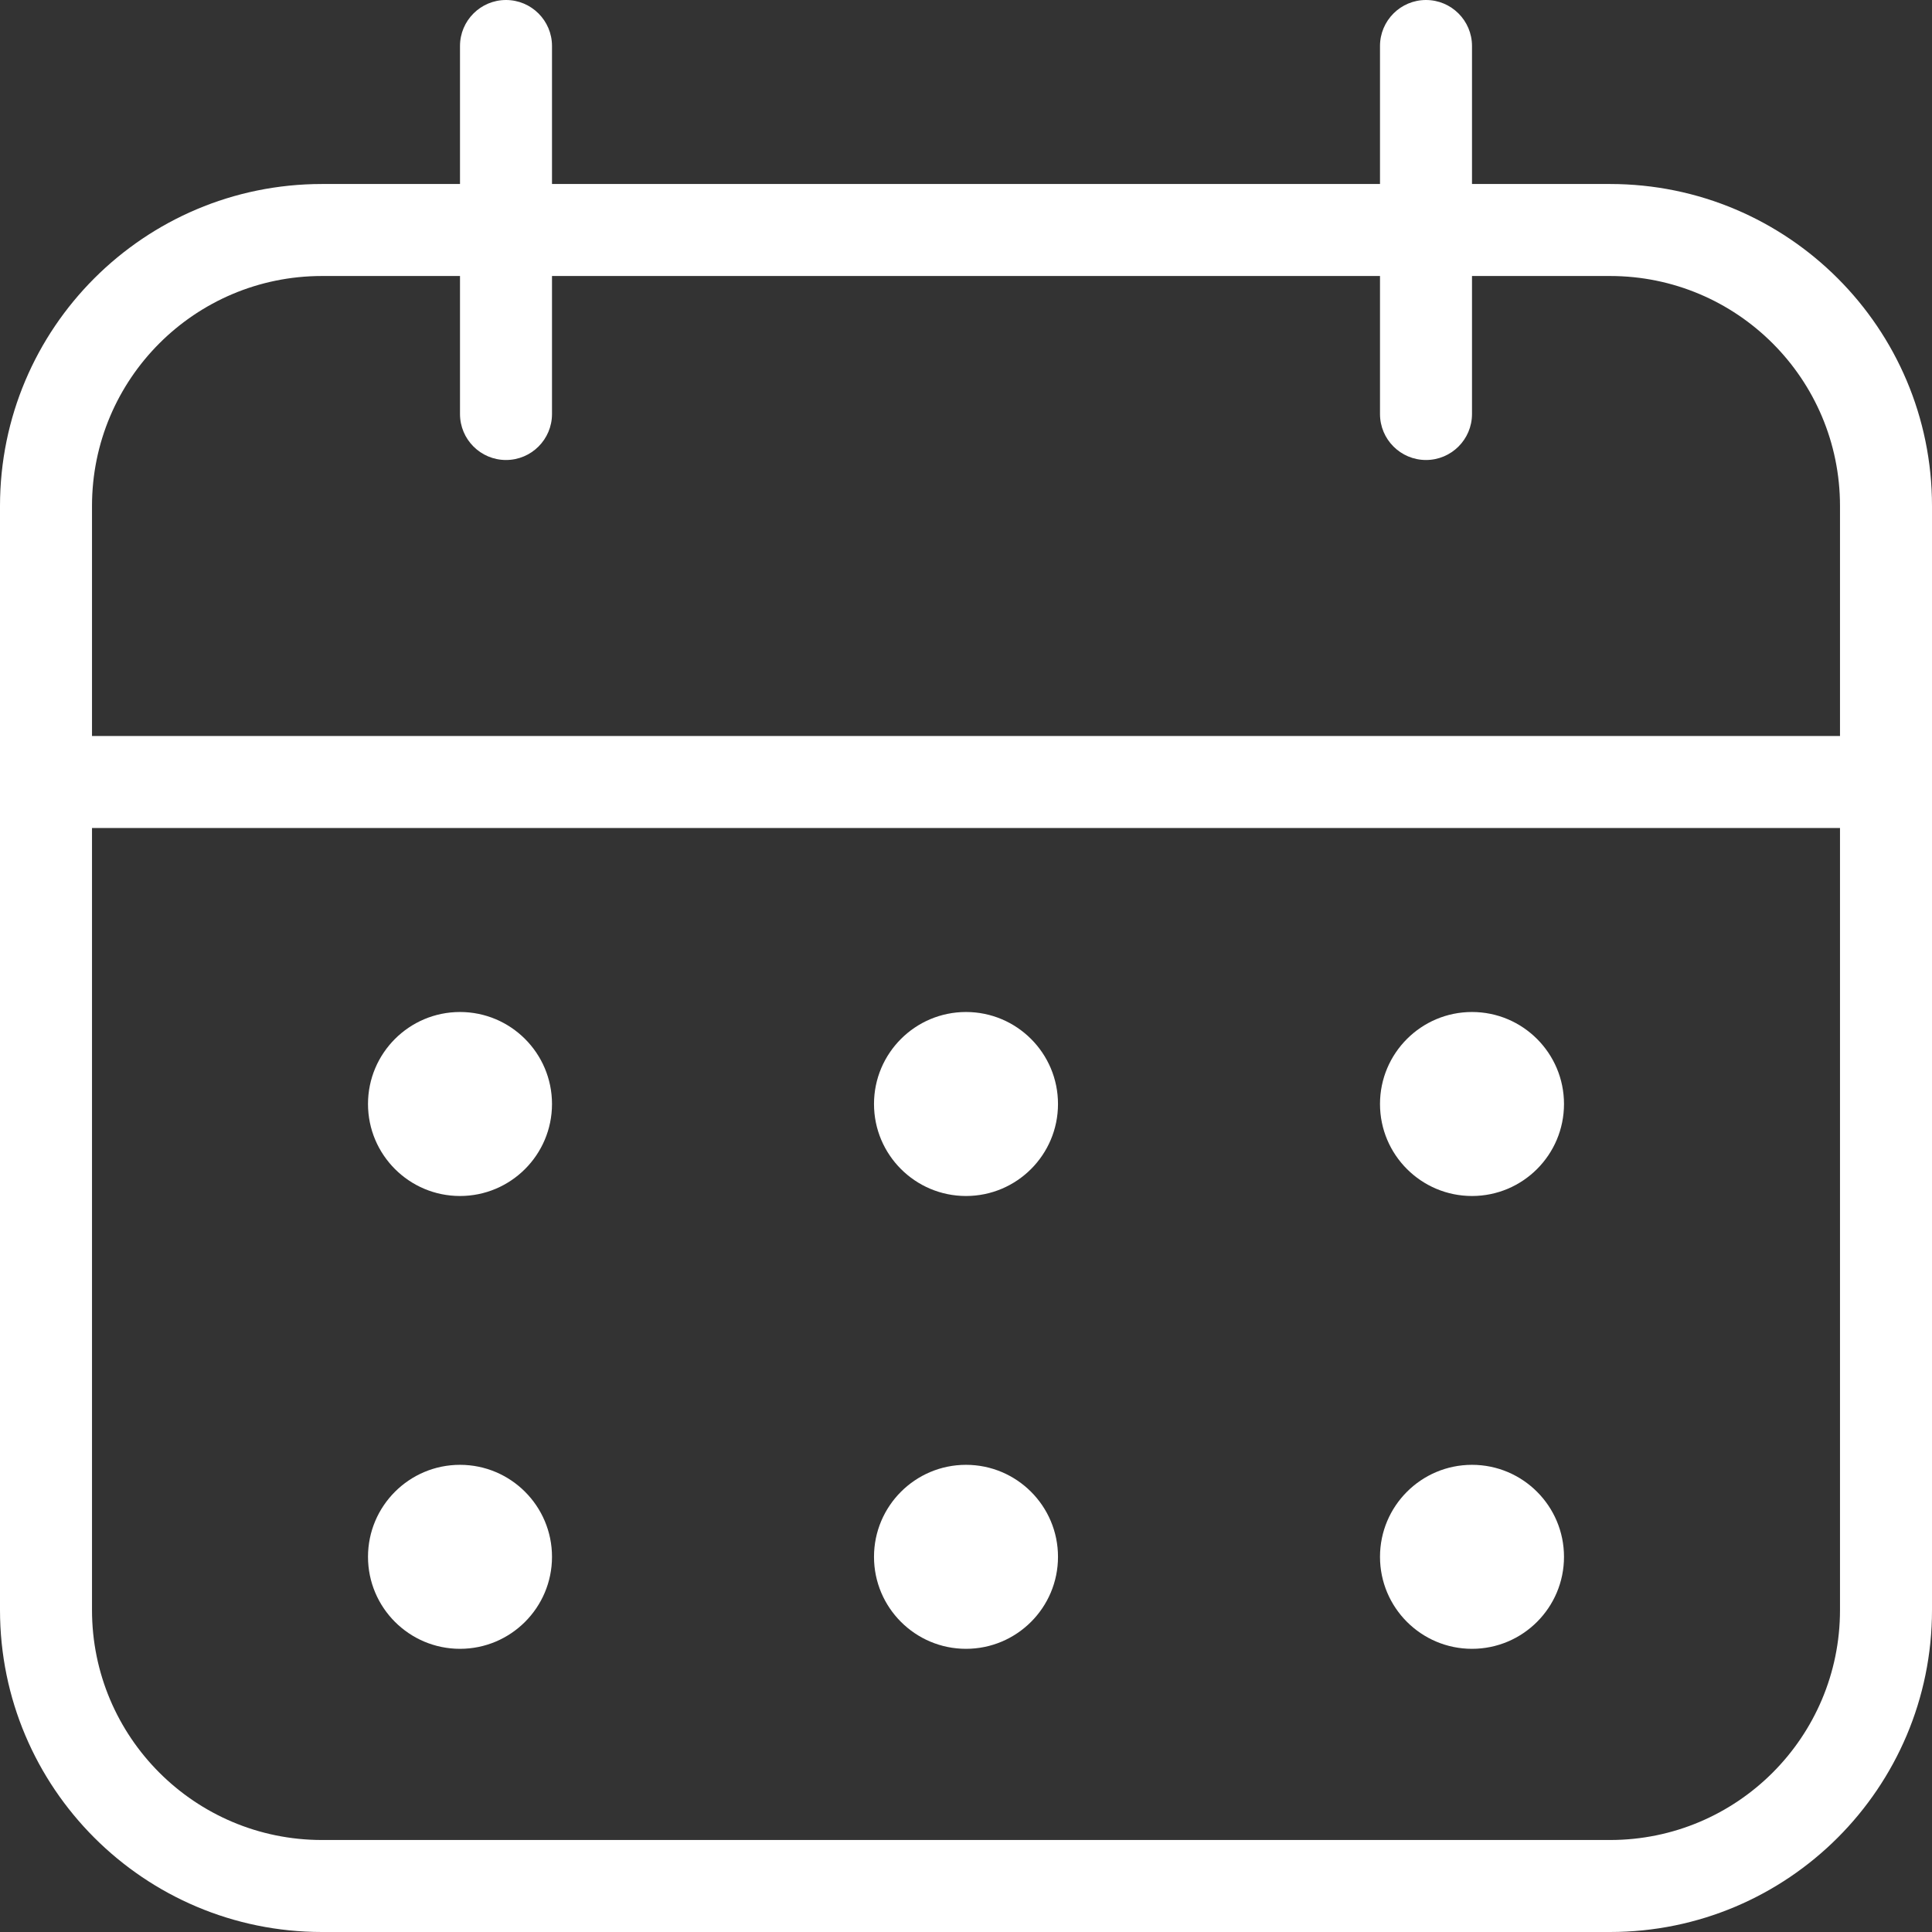 <?xml version="1.0" encoding="UTF-8"?> <svg xmlns="http://www.w3.org/2000/svg" width="21" height="21" viewBox="0 0 21 21" fill="none"><rect x="0" y="0" width="21" height="21" fill="#333333" stroke="none"/> <path fill-rule="evenodd" clip-rule="evenodd" d="M21 5.5C21 3.567 19.433 2 17.5 2C13.724 2 7.276 2 3.5 2C1.567 2 0 3.567 0 5.5C0 8.829 0 14.171 0 17.5C0 19.433 1.567 21 3.5 21C7.276 21 13.724 21 17.5 21C19.433 21 21 19.433 21 17.5V5.5ZM20 5.5C20 4.119 18.881 3 17.5 3C13.724 3 7.276 3 3.5 3C2.119 3 1 4.119 1 5.5C1 8.829 1 14.171 1 17.5C1 18.881 2.119 20 3.5 20C7.276 20 13.724 20 17.5 20C18.881 20 20 18.881 20 17.5V5.5Z" fill="white"></path> <path fill-rule="evenodd" clip-rule="evenodd" d="M5 0.5V4.5C5 4.776 5.224 5 5.5 5C5.776 5 6 4.776 6 4.5V0.5C6 0.224 5.776 0 5.5 0C5.224 0 5 0.224 5 0.5Z" fill="white"></path> <path fill-rule="evenodd" clip-rule="evenodd" d="M0.5 9H20.5V8H0.5V9Z" fill="white"></path> <path fill-rule="evenodd" clip-rule="evenodd" d="M15 0.5V4.5C15 4.776 15.224 5 15.5 5C15.776 5 16 4.776 16 4.5V0.5C16 0.224 15.776 0 15.5 0C15.224 0 15 0.224 15 0.5Z" fill="white"></path> <path fill-rule="evenodd" clip-rule="evenodd" d="M5 11C4.448 11 4 11.448 4 12C4 12.552 4.448 13 5 13C5.552 13 6 12.552 6 12C6 11.448 5.552 11 5 11Z" fill="white"></path> <path fill-rule="evenodd" clip-rule="evenodd" d="M10.5 11C9.948 11 9.5 11.448 9.5 12C9.5 12.552 9.948 13 10.5 13C11.052 13 11.5 12.552 11.5 12C11.5 11.448 11.052 11 10.5 11Z" fill="white"></path> <path fill-rule="evenodd" clip-rule="evenodd" d="M16 11C15.448 11 15 11.448 15 12C15 12.552 15.448 13 16 13C16.552 13 17 12.552 17 12C17 11.448 16.552 11 16 11Z" fill="white"></path> <path fill-rule="evenodd" clip-rule="evenodd" d="M16 15.922C15.448 15.922 15 16.37 15 16.922C15 17.474 15.448 17.922 16 17.922C16.552 17.922 17 17.474 17 16.922C17 16.37 16.552 15.922 16 15.922Z" fill="white"></path> <path fill-rule="evenodd" clip-rule="evenodd" d="M10.5 15.922C9.948 15.922 9.5 16.37 9.5 16.922C9.5 17.474 9.948 17.922 10.5 17.922C11.052 17.922 11.5 17.474 11.5 16.922C11.5 16.37 11.052 15.922 10.5 15.922Z" fill="white"></path> <path fill-rule="evenodd" clip-rule="evenodd" d="M5 15.922C4.448 15.922 4 16.37 4 16.922C4 17.474 4.448 17.922 5 17.922C5.552 17.922 6 17.474 6 16.922C6 16.37 5.552 15.922 5 15.922Z" fill="white"></path> </svg> 